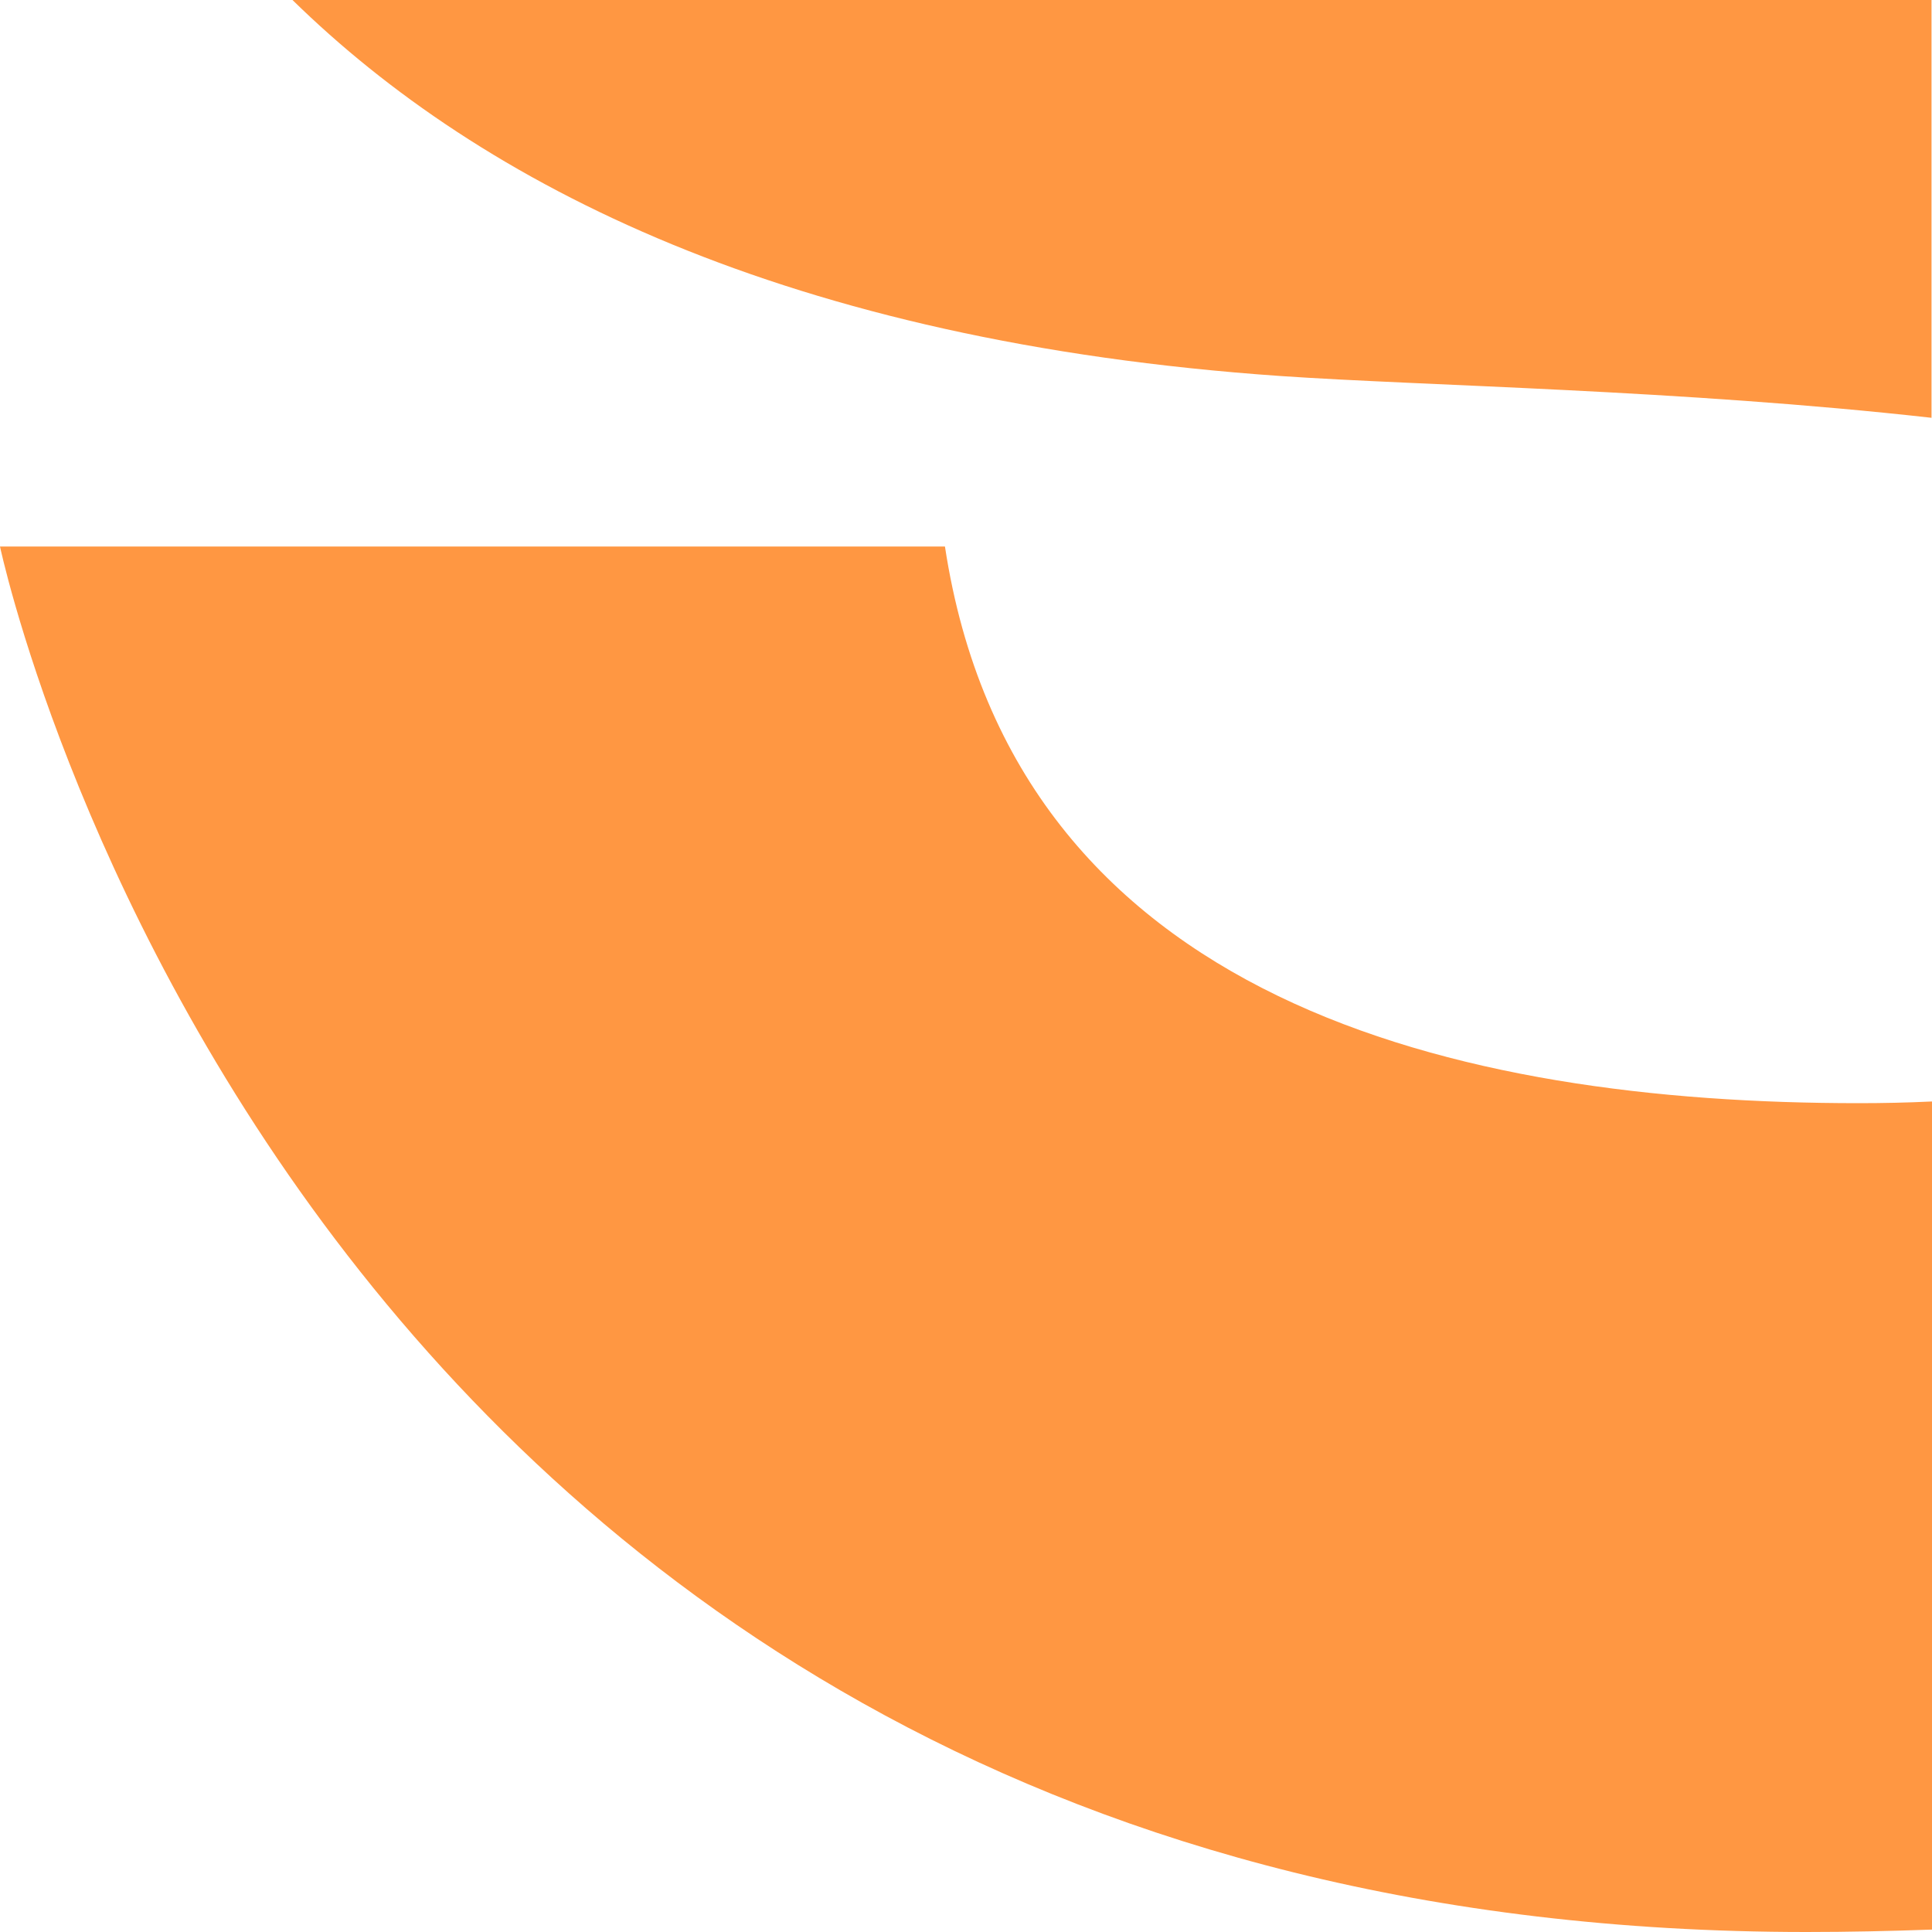 <?xml version="1.0" encoding="UTF-8"?>
<svg xmlns="http://www.w3.org/2000/svg" width="180" height="180" viewBox="0 0 180 180" fill="none">
  <path d="M27.25 0C44.831 17.212 73.343 31.838 119.301 35.033C132.712 35.955 156.694 36.315 179.955 38.925V0H27.227H27.25Z" fill="#FF9742"></path>
  <path d="M173.148 102.78C135.935 102.78 94.508 93.42 88.039 50.917H0C0 50.917 27.183 180 168.302 180C172.292 180 176.191 179.91 180 179.775V102.622C177.656 102.735 175.379 102.78 173.17 102.78H173.148Z" fill="#FF9742"></path>
</svg>
